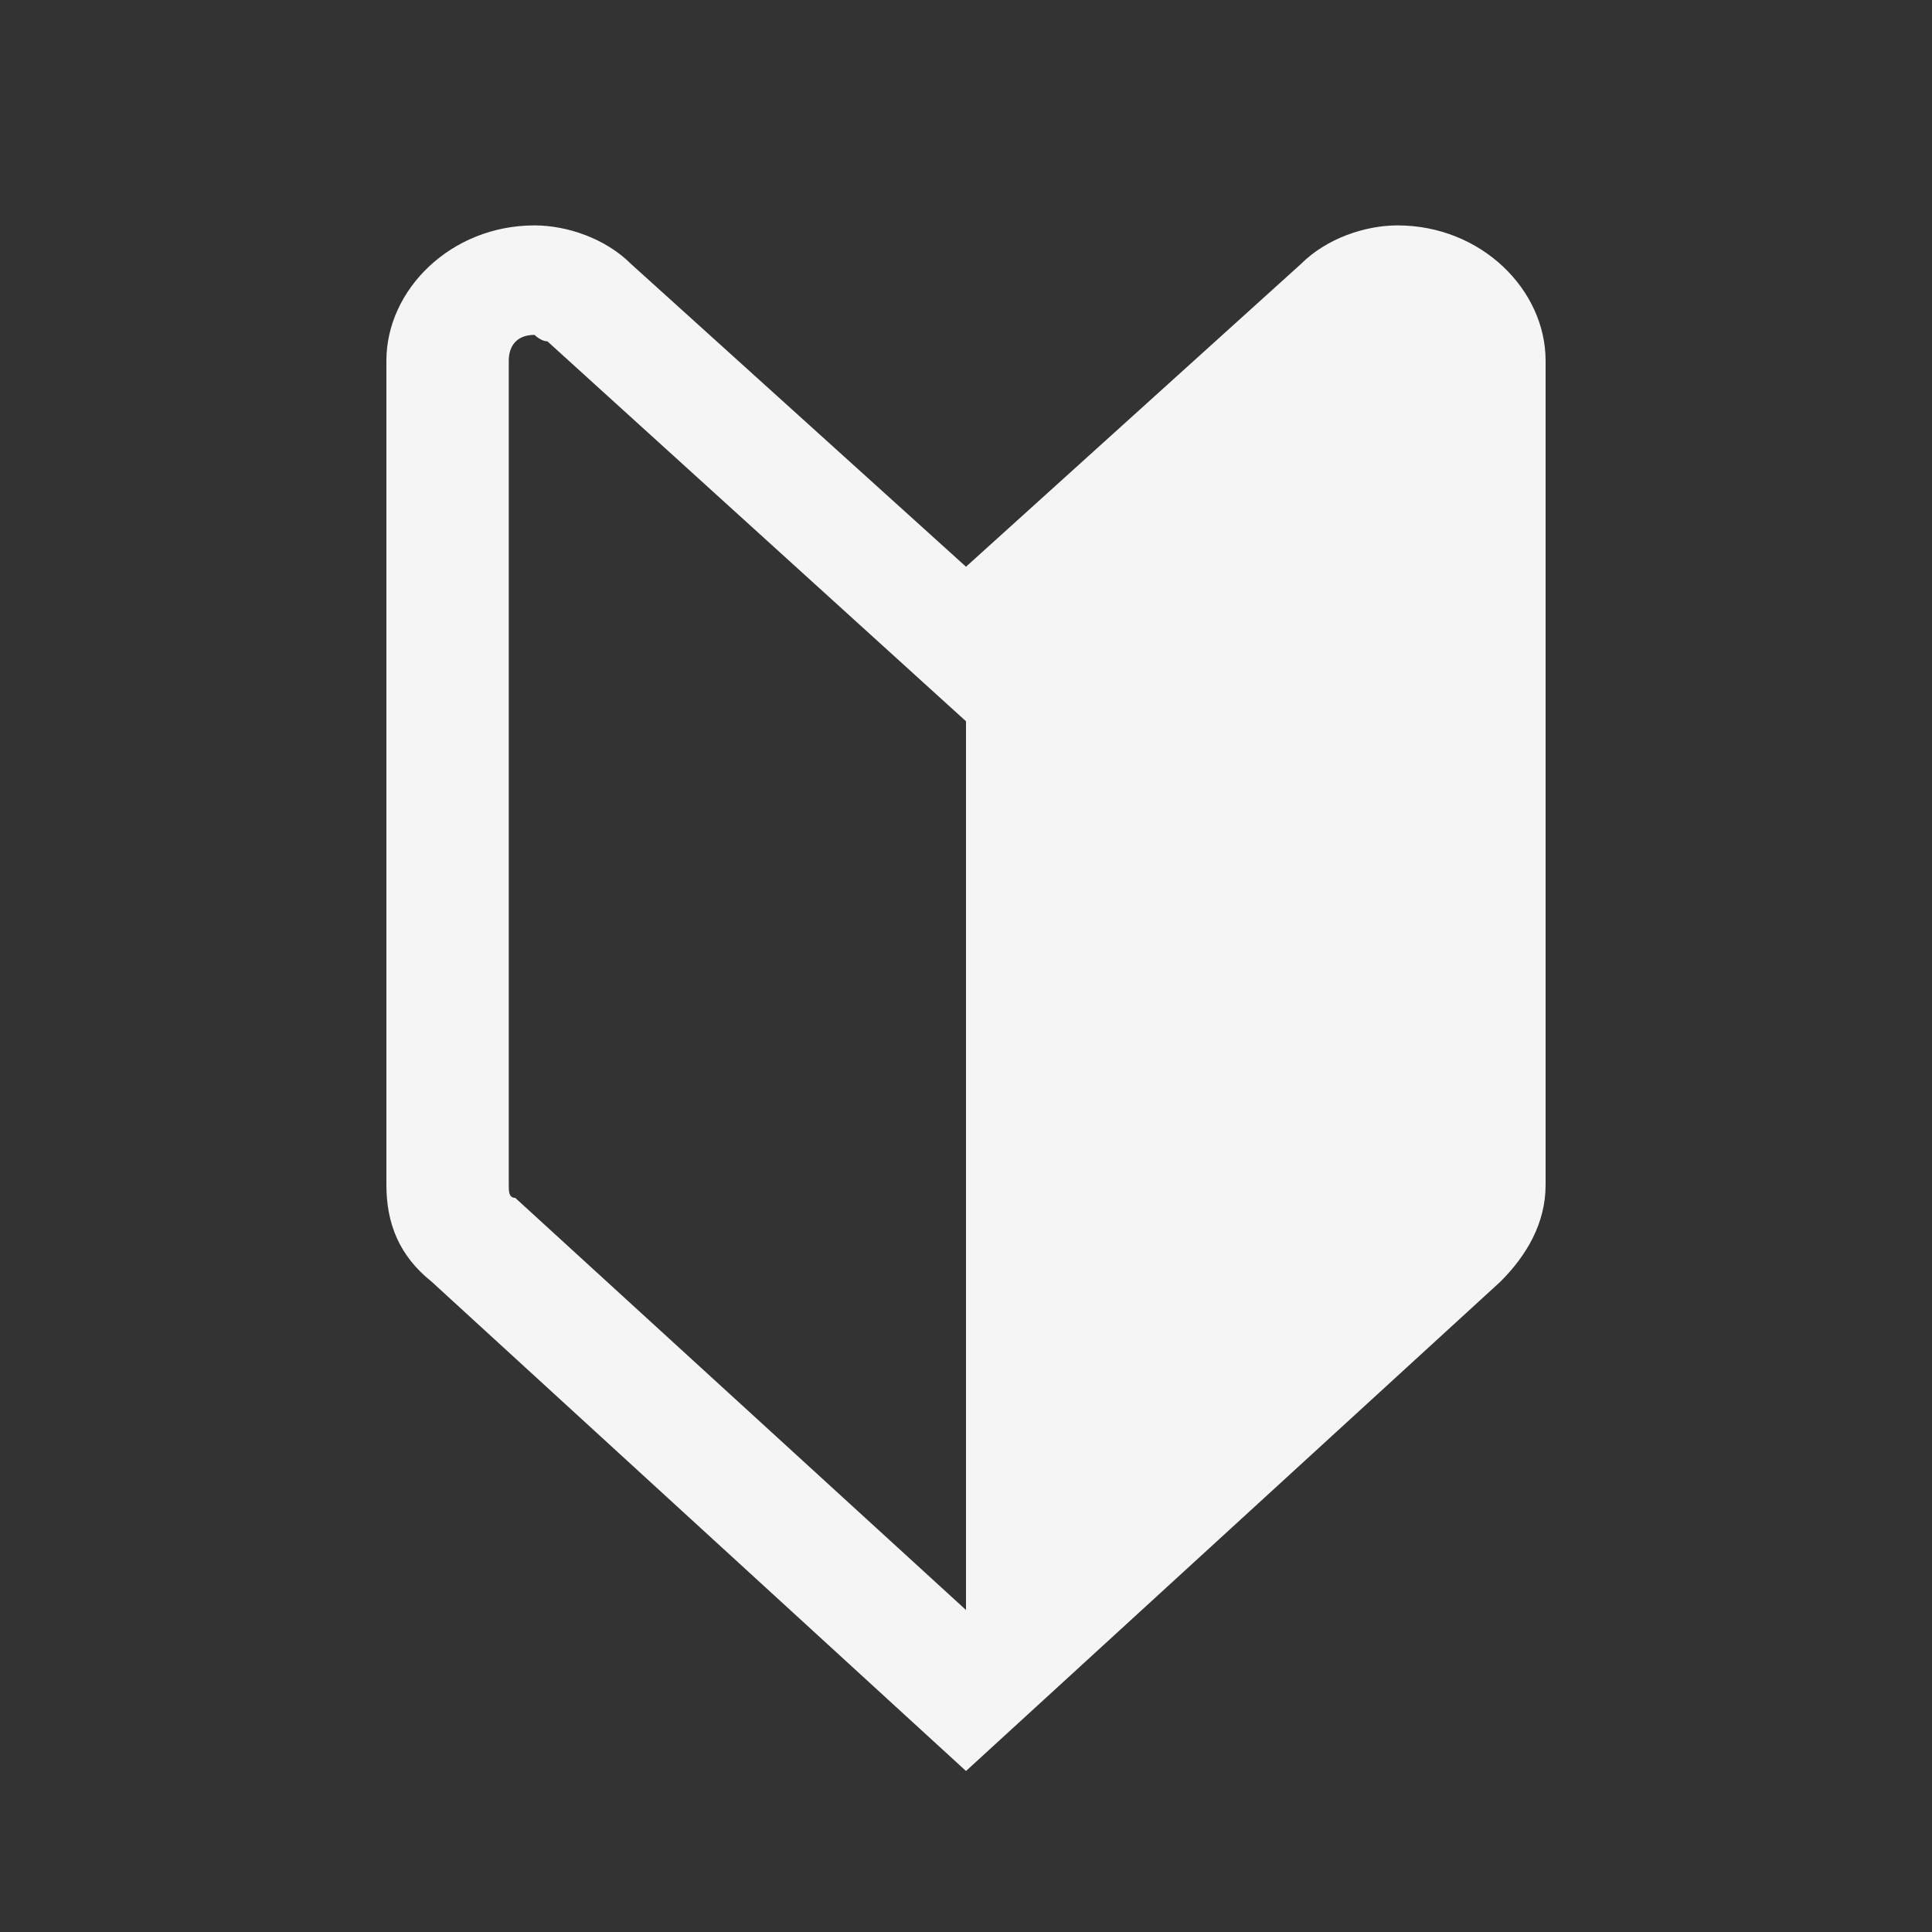 <?xml version="1.0" encoding="utf-8"?>
<!-- Generator: Adobe Illustrator 23.0.3, SVG Export Plug-In . SVG Version: 6.00 Build 0)  -->
<svg version="1.1" id="レイヤー_1" xmlns="http://www.w3.org/2000/svg" xmlns:xlink="http://www.w3.org/1999/xlink" x="0px"
	 y="0px" viewBox="0 0 30 30" style="enable-background:new 0 0 30 30;" xml:space="preserve">
<rect x="0" y="0" width="30" height="30" fill="#333333" stroke="none"/>
<style type="text/css">
	.st0{clip-path:url(#SVGID_2_);fill:#F5F5F5;}
	.st1{clip-path:url(#SVGID_4_);fill:#F5F5F5;}
</style>
<g>
	<defs>
		<path id="SVGID_1_" d="M9.8,4.1L15,8.8v18.7l-8.3-7.6C6.2,19.5,6,19,6,18.4V5.6c0-1.1,1-2.1,2.3-2.1C8.8,3.5,9.4,3.7,9.8,4.1z
			 M15,25V11.2L8.5,5.3C8.4,5.3,8.3,5.2,8.3,5.2C8,5.2,7.9,5.4,7.9,5.6v12.8c0,0.1,0,0.2,0.1,0.2L15,25z"/>
	</defs>
	<clipPath id="SVGID_2_">
		<use xlink:href="#SVGID_1_"  style="overflow:visible;"/>
	</clipPath>
	<rect x="1" y="-1.5" class="st0" width="19" height="34"/>
</g>
<g>
	<defs>
		<path id="SVGID_3_" d="M20.2,4.1L15,8.8v18.7l8.3-7.6c0.4-0.4,0.7-0.9,0.7-1.5V5.6c0-1.1-1-2.1-2.3-2.1
			C21.2,3.5,20.6,3.7,20.2,4.1z"/>
	</defs>
	<clipPath id="SVGID_4_">
		<use xlink:href="#SVGID_3_"  style="overflow:visible;"/>
	</clipPath>
	<rect x="10" y="-1.5" class="st1" width="19" height="34"/>
</g>
</svg>
